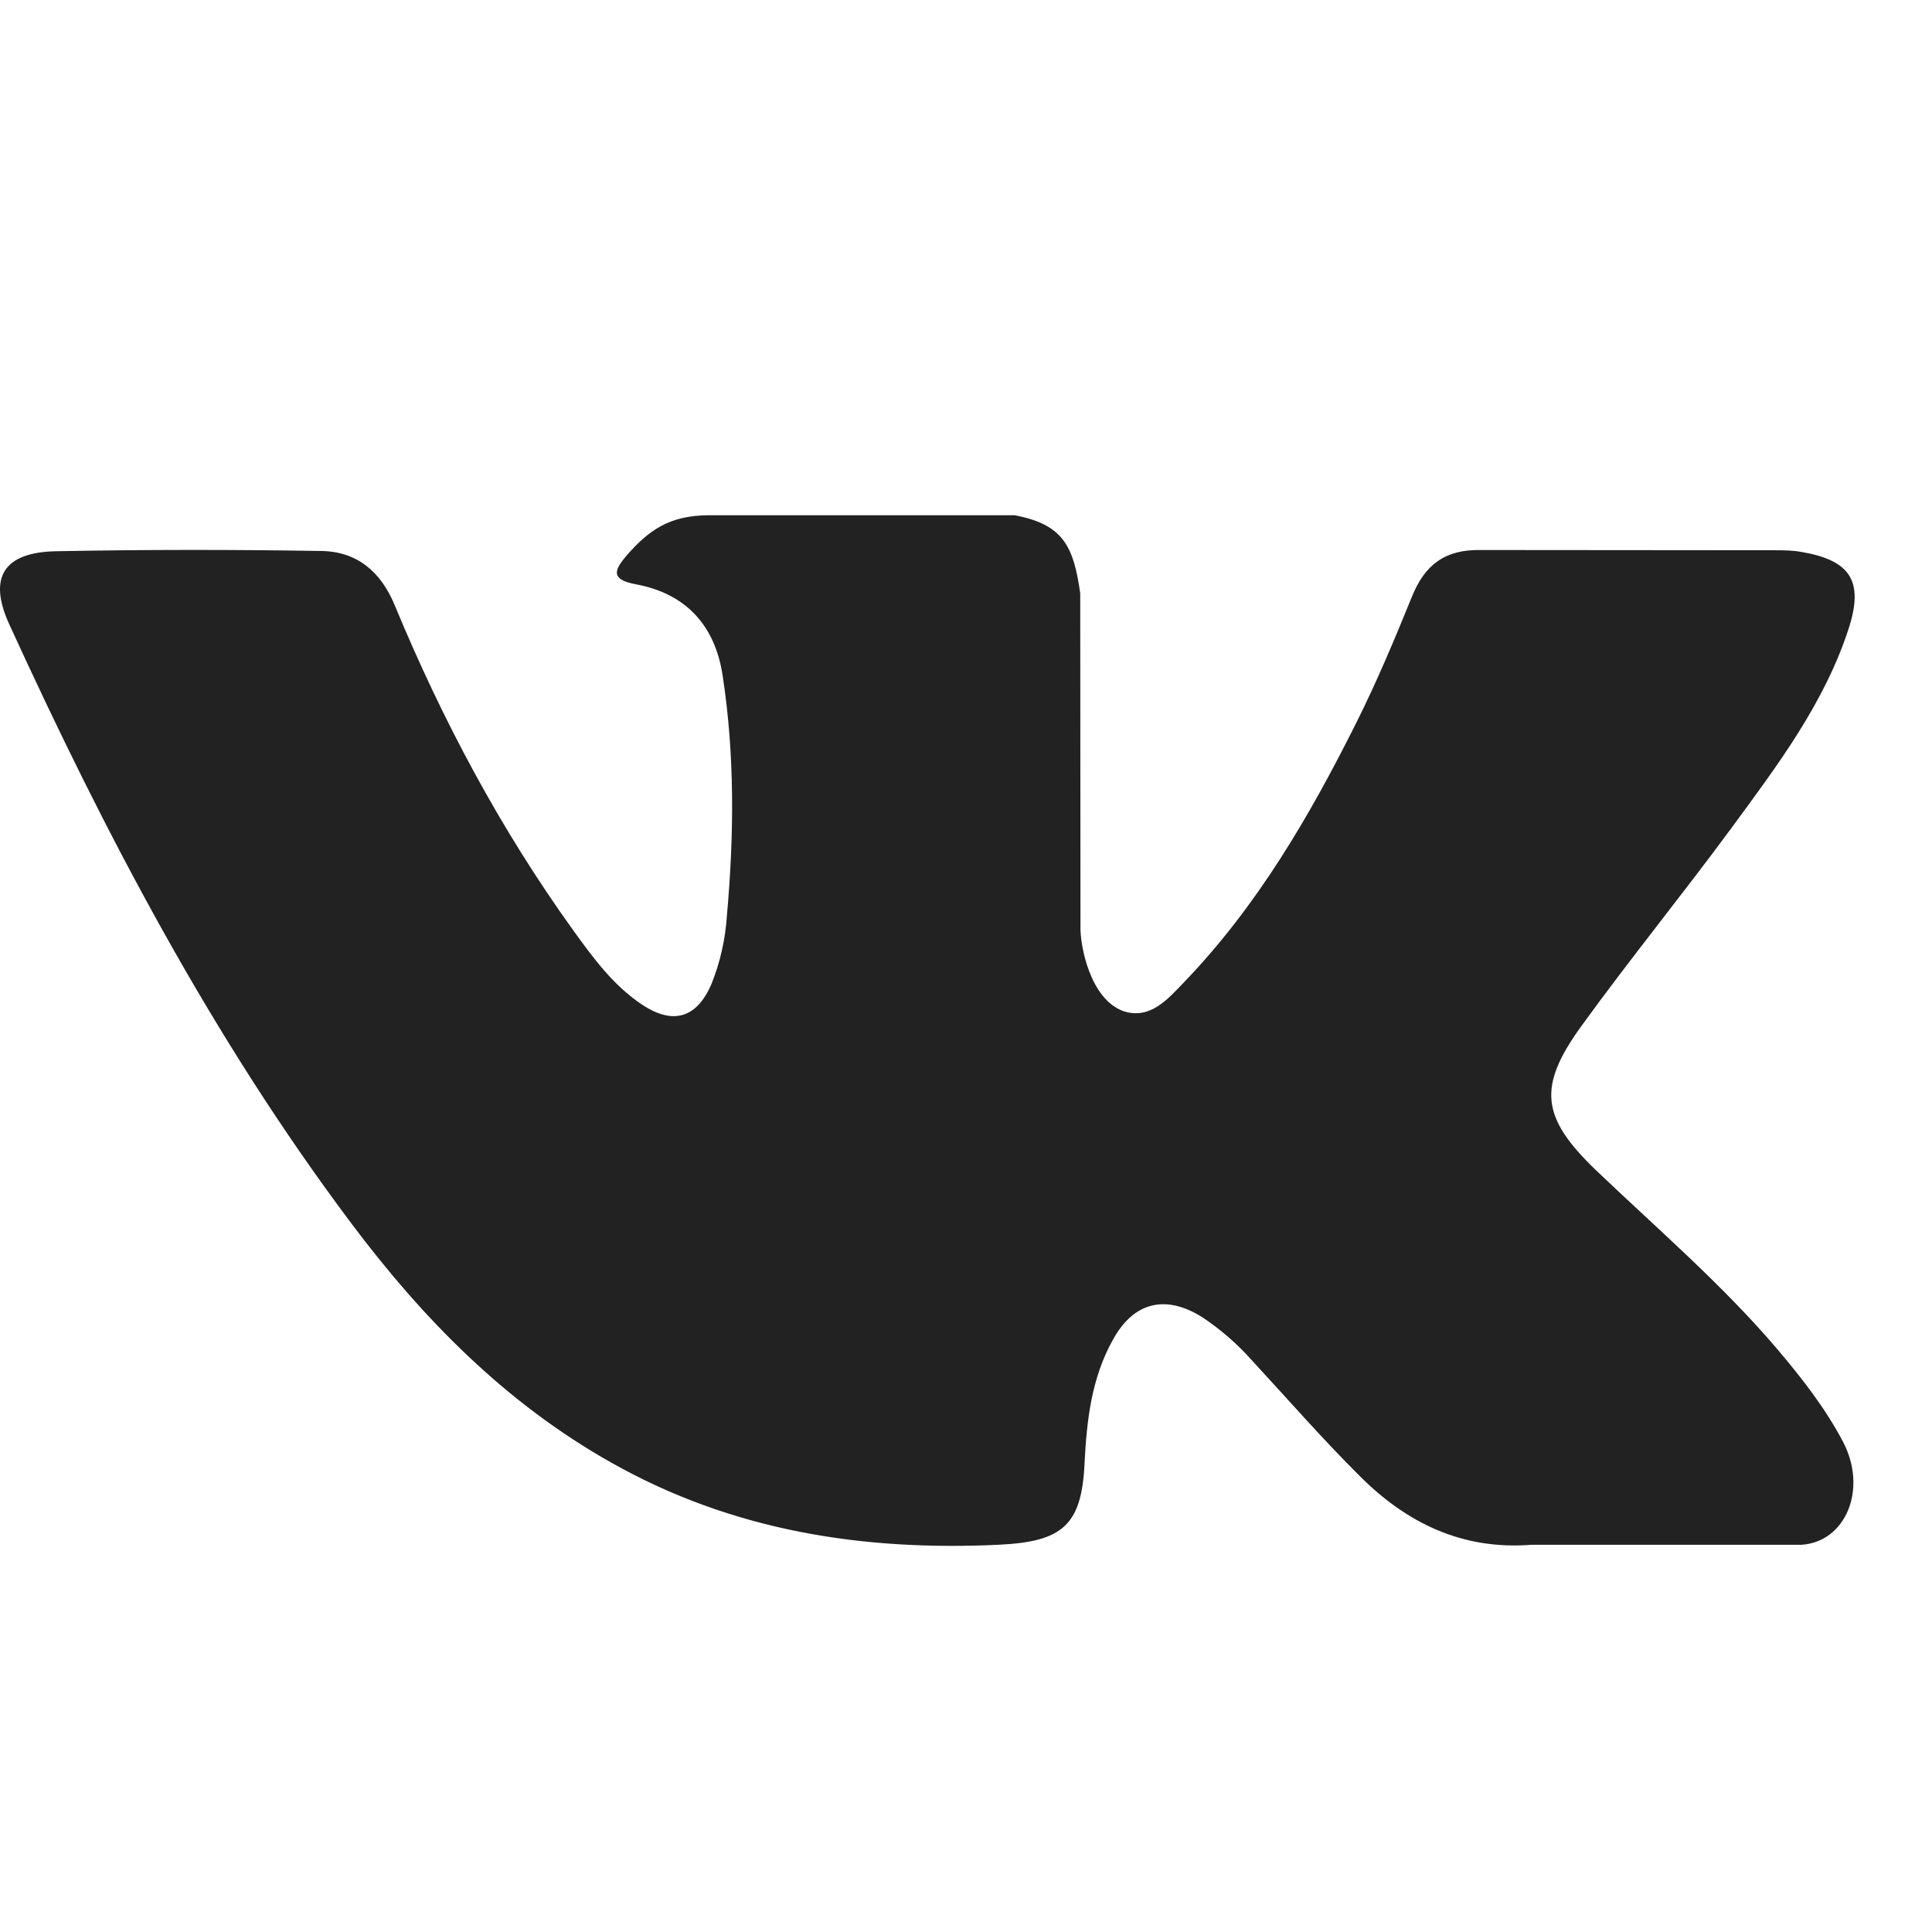 <?xml version="1.0" encoding="UTF-8"?> <svg xmlns="http://www.w3.org/2000/svg" width="16" height="16" viewBox="0 0 16 16" fill="none"> <path d="M13.219 9.693C13.73 10.181 14.266 10.64 14.723 11.178C14.926 11.418 15.117 11.663 15.263 11.94C15.47 12.336 15.283 12.769 14.921 12.793H12.686C12.109 12.839 11.647 12.611 11.261 12.224C10.95 11.915 10.662 11.584 10.366 11.264C10.247 11.13 10.111 11.012 9.962 10.912C9.658 10.718 9.392 10.779 9.219 11.091C9.04 11.408 9 11.76 8.982 12.114C8.959 12.633 8.799 12.768 8.27 12.793C7.139 12.846 6.065 12.677 5.068 12.116C4.189 11.622 3.506 10.926 2.913 10.136C1.758 8.598 0.872 6.909 0.078 5.173C-0.102 4.782 0.03 4.572 0.469 4.565C1.2 4.551 1.93 4.551 2.66 4.563C2.957 4.567 3.153 4.734 3.268 5.01C3.663 5.964 4.146 6.87 4.752 7.711C4.914 7.935 5.078 8.159 5.313 8.317C5.572 8.491 5.77 8.433 5.892 8.149C5.965 7.968 6.007 7.777 6.02 7.583C6.079 6.919 6.086 6.258 5.985 5.597C5.923 5.185 5.686 4.917 5.267 4.839C5.054 4.8 5.086 4.722 5.188 4.602C5.369 4.396 5.538 4.267 5.875 4.267H8.403C8.802 4.343 8.89 4.519 8.946 4.913L8.948 7.67C8.943 7.823 9.025 8.274 9.304 8.374C9.527 8.447 9.674 8.271 9.808 8.132C10.414 7.501 10.847 6.756 11.233 5.984C11.403 5.644 11.551 5.291 11.694 4.939C11.8 4.678 11.966 4.549 12.265 4.555L14.7 4.557C14.772 4.557 14.845 4.558 14.914 4.57C15.325 4.639 15.437 4.812 15.31 5.205C15.11 5.822 14.722 6.336 14.343 6.852C13.937 7.404 13.503 7.936 13.101 8.491C12.732 8.998 12.759 9.252 13.219 9.693V9.693Z" fill="#222222"></path> </svg> 